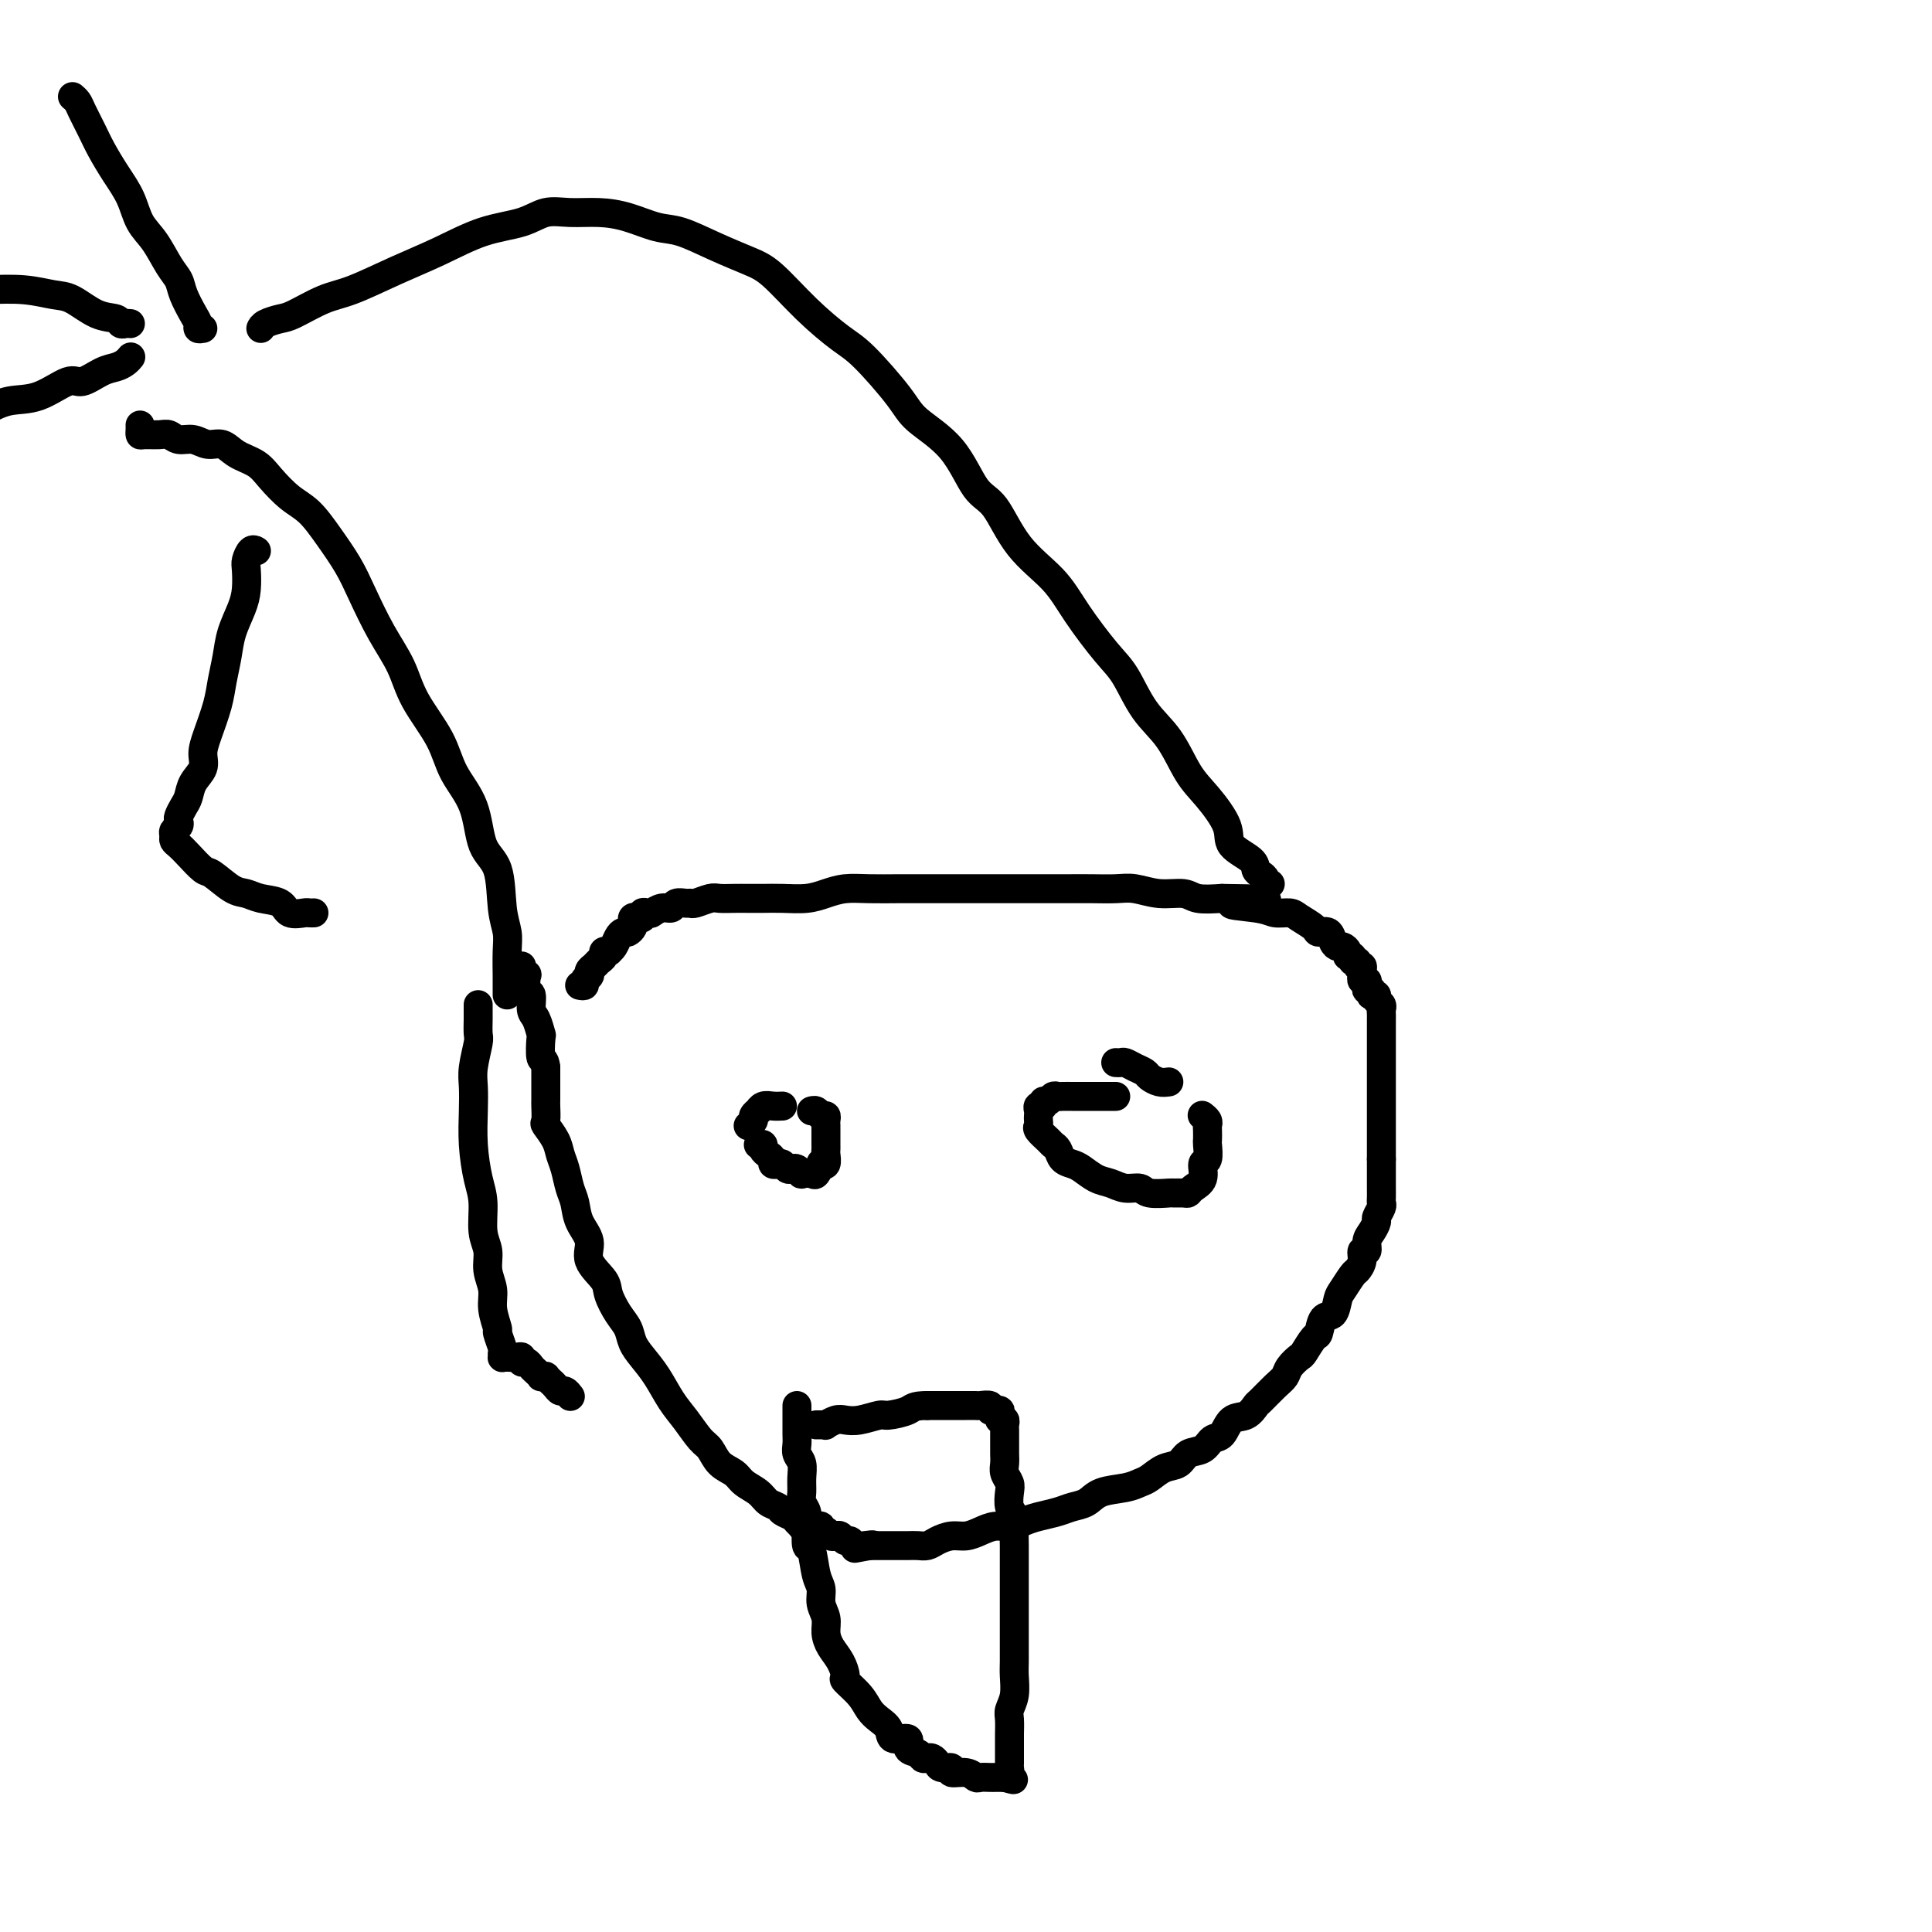 <svg viewBox='0 0 400 400' version='1.1' xmlns='http://www.w3.org/2000/svg' xmlns:xlink='http://www.w3.org/1999/xlink'><g fill='none' stroke='#000000' stroke-width='6' stroke-linecap='round' stroke-linejoin='round'><path d='M120,204c0.453,0.083 0.906,0.167 1,0c0.094,-0.167 -0.172,-0.584 0,-1c0.172,-0.416 0.781,-0.833 1,-1c0.219,-0.167 0.047,-0.086 0,0c-0.047,0.086 0.030,0.178 0,0c-0.030,-0.178 -0.167,-0.626 0,-1c0.167,-0.374 0.637,-0.675 1,-1c0.363,-0.325 0.619,-0.676 1,-1c0.381,-0.324 0.886,-0.622 1,-1c0.114,-0.378 -0.163,-0.835 0,-1c0.163,-0.165 0.764,-0.037 1,0c0.236,0.037 0.105,-0.019 0,0c-0.105,0.019 -0.183,0.111 0,0c0.183,-0.111 0.627,-0.425 1,-1c0.373,-0.575 0.674,-1.411 1,-2c0.326,-0.589 0.675,-0.932 1,-1c0.325,-0.068 0.626,0.139 1,0c0.374,-0.139 0.822,-0.625 1,-1c0.178,-0.375 0.085,-0.640 0,-1c-0.085,-0.360 -0.164,-0.814 0,-1c0.164,-0.186 0.569,-0.102 1,0c0.431,0.102 0.886,0.223 1,0c0.114,-0.223 -0.115,-0.791 0,-1c0.115,-0.209 0.572,-0.060 1,0c0.428,0.060 0.826,0.031 1,0c0.174,-0.031 0.126,-0.065 0,0c-0.126,0.065 -0.328,0.228 0,0c0.328,-0.228 1.188,-0.846 2,-1c0.812,-0.154 1.578,0.156 2,0c0.422,-0.156 0.501,-0.778 1,-1c0.499,-0.222 1.417,-0.046 2,0c0.583,0.046 0.830,-0.040 1,0c0.170,0.040 0.261,0.207 1,0c0.739,-0.207 2.126,-0.787 3,-1c0.874,-0.213 1.236,-0.057 2,0c0.764,0.057 1.929,0.016 3,0c1.071,-0.016 2.046,-0.007 3,0c0.954,0.007 1.885,0.012 3,0c1.115,-0.012 2.414,-0.042 4,0c1.586,0.042 3.460,0.155 5,0c1.540,-0.155 2.746,-0.577 4,-1c1.254,-0.423 2.555,-0.845 4,-1c1.445,-0.155 3.034,-0.041 5,0c1.966,0.041 4.310,0.011 6,0c1.690,-0.011 2.727,-0.003 4,0c1.273,0.003 2.783,0.001 5,0c2.217,-0.001 5.141,-0.000 7,0c1.859,0.000 2.653,-0.000 4,0c1.347,0.000 3.249,0.000 5,0c1.751,-0.000 3.352,-0.001 5,0c1.648,0.001 3.342,0.004 5,0c1.658,-0.004 3.280,-0.016 5,0c1.720,0.016 3.536,0.061 5,0c1.464,-0.061 2.575,-0.226 4,0c1.425,0.226 3.166,0.844 5,1c1.834,0.156 3.763,-0.150 5,0c1.237,0.150 1.782,0.757 3,1c1.218,0.243 3.109,0.121 5,0'/><path d='M253,186c16.888,0.183 6.109,0.639 3,1c-3.109,0.361 1.451,0.625 4,1c2.549,0.375 3.088,0.861 4,1c0.912,0.139 2.199,-0.070 3,0c0.801,0.070 1.118,0.417 2,1c0.882,0.583 2.330,1.400 3,2c0.670,0.600 0.560,0.983 1,1c0.440,0.017 1.428,-0.333 2,0c0.572,0.333 0.726,1.347 1,2c0.274,0.653 0.666,0.944 1,1c0.334,0.056 0.610,-0.125 1,0c0.390,0.125 0.893,0.554 1,1c0.107,0.446 -0.183,0.908 0,1c0.183,0.092 0.837,-0.186 1,0c0.163,0.186 -0.167,0.837 0,1c0.167,0.163 0.829,-0.163 1,0c0.171,0.163 -0.150,0.814 0,1c0.150,0.186 0.773,-0.095 1,0c0.227,0.095 0.060,0.565 0,1c-0.060,0.435 -0.012,0.834 0,1c0.012,0.166 -0.011,0.100 0,0c0.011,-0.100 0.054,-0.233 0,0c-0.054,0.233 -0.207,0.832 0,1c0.207,0.168 0.774,-0.095 1,0c0.226,0.095 0.112,0.547 0,1c-0.112,0.453 -0.222,0.905 0,1c0.222,0.095 0.776,-0.168 1,0c0.224,0.168 0.116,0.766 0,1c-0.116,0.234 -0.241,0.104 0,0c0.241,-0.104 0.849,-0.183 1,0c0.151,0.183 -0.156,0.626 0,1c0.156,0.374 0.774,0.678 1,1c0.226,0.322 0.061,0.663 0,1c-0.061,0.337 -0.016,0.672 0,1c0.016,0.328 0.004,0.650 0,1c-0.004,0.350 -0.001,0.727 0,1c0.001,0.273 0.000,0.441 0,1c-0.000,0.559 -0.000,1.510 0,2c0.000,0.490 0.000,0.519 0,1c-0.000,0.481 -0.000,1.413 0,2c0.000,0.587 0.000,0.828 0,1c-0.000,0.172 -0.000,0.274 0,1c0.000,0.726 0.000,2.077 0,3c-0.000,0.923 -0.000,1.417 0,2c0.000,0.583 0.000,1.256 0,2c-0.000,0.744 -0.000,1.560 0,2c0.000,0.440 0.000,0.503 0,1c-0.000,0.497 -0.000,1.427 0,2c0.000,0.573 0.000,0.787 0,1c-0.000,0.213 -0.000,0.424 0,1c0.000,0.576 0.000,1.515 0,2c-0.000,0.485 -0.000,0.515 0,1c0.000,0.485 0.000,1.424 0,2c-0.000,0.576 -0.000,0.788 0,1'/><path d='M286,240c-0.000,5.307 -0.000,2.574 0,2c0.000,-0.574 0.001,1.011 0,2c-0.001,0.989 -0.004,1.382 0,2c0.004,0.618 0.016,1.460 0,2c-0.016,0.540 -0.060,0.778 0,1c0.060,0.222 0.222,0.429 0,1c-0.222,0.571 -0.829,1.506 -1,2c-0.171,0.494 0.094,0.548 0,1c-0.094,0.452 -0.546,1.304 -1,2c-0.454,0.696 -0.909,1.237 -1,2c-0.091,0.763 0.184,1.746 0,2c-0.184,0.254 -0.827,-0.223 -1,0c-0.173,0.223 0.122,1.146 0,2c-0.122,0.854 -0.662,1.637 -1,2c-0.338,0.363 -0.476,0.304 -1,1c-0.524,0.696 -1.436,2.145 -2,3c-0.564,0.855 -0.780,1.116 -1,2c-0.220,0.884 -0.444,2.391 -1,3c-0.556,0.609 -1.443,0.319 -2,1c-0.557,0.681 -0.783,2.332 -1,3c-0.217,0.668 -0.425,0.353 -1,1c-0.575,0.647 -1.518,2.255 -2,3c-0.482,0.745 -0.504,0.627 -1,1c-0.496,0.373 -1.466,1.236 -2,2c-0.534,0.764 -0.631,1.427 -1,2c-0.369,0.573 -1.009,1.054 -2,2c-0.991,0.946 -2.334,2.355 -3,3c-0.666,0.645 -0.654,0.525 -1,1c-0.346,0.475 -1.050,1.546 -2,2c-0.950,0.454 -2.145,0.292 -3,1c-0.855,0.708 -1.369,2.288 -2,3c-0.631,0.712 -1.379,0.557 -2,1c-0.621,0.443 -1.115,1.484 -2,2c-0.885,0.516 -2.162,0.505 -3,1c-0.838,0.495 -1.237,1.495 -2,2c-0.763,0.505 -1.892,0.516 -3,1c-1.108,0.484 -2.197,1.443 -3,2c-0.803,0.557 -1.321,0.713 -2,1c-0.679,0.287 -1.521,0.707 -3,1c-1.479,0.293 -3.596,0.460 -5,1c-1.404,0.540 -2.094,1.454 -3,2c-0.906,0.546 -2.027,0.725 -3,1c-0.973,0.275 -1.797,0.647 -3,1c-1.203,0.353 -2.787,0.686 -4,1c-1.213,0.314 -2.057,0.610 -3,1c-0.943,0.390 -1.984,0.874 -3,1c-1.016,0.126 -2.005,-0.107 -3,0c-0.995,0.107 -1.996,0.554 -3,1c-1.004,0.446 -2.012,0.890 -3,1c-0.988,0.110 -1.955,-0.114 -3,0c-1.045,0.114 -2.168,0.566 -3,1c-0.832,0.434 -1.375,0.848 -2,1c-0.625,0.152 -1.333,0.041 -2,0c-0.667,-0.041 -1.292,-0.011 -2,0c-0.708,0.011 -1.499,0.003 -2,0c-0.501,-0.003 -0.712,-0.001 -1,0c-0.288,0.001 -0.655,0.000 -1,0c-0.345,-0.000 -0.670,-0.000 -1,0c-0.330,0.000 -0.666,0.000 -1,0c-0.334,-0.000 -0.667,-0.000 -1,0c-0.333,0.000 -0.667,0.000 -1,0'/><path d='M180,320c-6.002,1.088 -1.506,0.306 0,0c1.506,-0.306 0.022,-0.138 -1,0c-1.022,0.138 -1.583,0.247 -2,0c-0.417,-0.247 -0.689,-0.850 -1,-1c-0.311,-0.150 -0.660,0.152 -1,0c-0.340,-0.152 -0.669,-0.758 -1,-1c-0.331,-0.242 -0.662,-0.121 -1,0c-0.338,0.121 -0.683,0.243 -1,0c-0.317,-0.243 -0.606,-0.850 -1,-1c-0.394,-0.150 -0.893,0.156 -1,0c-0.107,-0.156 0.179,-0.774 0,-1c-0.179,-0.226 -0.822,-0.061 -1,0c-0.178,0.061 0.111,0.017 0,0c-0.111,-0.017 -0.621,-0.008 -1,0c-0.379,0.008 -0.625,0.013 -1,0c-0.375,-0.013 -0.878,-0.045 -1,0c-0.122,0.045 0.137,0.167 0,0c-0.137,-0.167 -0.670,-0.621 -1,-1c-0.330,-0.379 -0.457,-0.682 -1,-1c-0.543,-0.318 -1.500,-0.651 -2,-1c-0.500,-0.349 -0.541,-0.713 -1,-1c-0.459,-0.287 -1.334,-0.499 -2,-1c-0.666,-0.501 -1.123,-1.293 -2,-2c-0.877,-0.707 -2.173,-1.328 -3,-2c-0.827,-0.672 -1.183,-1.393 -2,-2c-0.817,-0.607 -2.095,-1.098 -3,-2c-0.905,-0.902 -1.439,-2.215 -2,-3c-0.561,-0.785 -1.151,-1.042 -2,-2c-0.849,-0.958 -1.958,-2.615 -3,-4c-1.042,-1.385 -2.019,-2.496 -3,-4c-0.981,-1.504 -1.967,-3.402 -3,-5c-1.033,-1.598 -2.112,-2.896 -3,-4c-0.888,-1.104 -1.583,-2.013 -2,-3c-0.417,-0.987 -0.554,-2.052 -1,-3c-0.446,-0.948 -1.200,-1.779 -2,-3c-0.800,-1.221 -1.647,-2.832 -2,-4c-0.353,-1.168 -0.213,-1.891 -1,-3c-0.787,-1.109 -2.501,-2.603 -3,-4c-0.499,-1.397 0.217,-2.699 0,-4c-0.217,-1.301 -1.368,-2.603 -2,-4c-0.632,-1.397 -0.745,-2.890 -1,-4c-0.255,-1.110 -0.650,-1.835 -1,-3c-0.350,-1.165 -0.654,-2.768 -1,-4c-0.346,-1.232 -0.734,-2.092 -1,-3c-0.266,-0.908 -0.411,-1.865 -1,-3c-0.589,-1.135 -1.622,-2.450 -2,-3c-0.378,-0.550 -0.101,-0.337 0,-1c0.101,-0.663 0.027,-2.204 0,-3c-0.027,-0.796 -0.007,-0.849 0,-1c0.007,-0.151 0.002,-0.401 0,-1c-0.002,-0.599 -0.001,-1.546 0,-2c0.001,-0.454 0.000,-0.415 0,-1c-0.000,-0.585 -0.000,-1.792 0,-3'/><path d='M113,221c-0.223,-2.071 -0.782,-1.249 -1,-2c-0.218,-0.751 -0.096,-3.074 0,-4c0.096,-0.926 0.166,-0.455 0,-1c-0.166,-0.545 -0.566,-2.105 -1,-3c-0.434,-0.895 -0.900,-1.125 -1,-2c-0.100,-0.875 0.166,-2.395 0,-3c-0.166,-0.605 -0.762,-0.295 -1,-1c-0.238,-0.705 -0.116,-2.424 0,-3c0.116,-0.576 0.227,-0.010 0,0c-0.227,0.010 -0.792,-0.536 -1,-1c-0.208,-0.464 -0.059,-0.847 0,-1c0.059,-0.153 0.030,-0.077 0,0'/><path d='M165,291c0.000,0.341 0.000,0.682 0,1c-0.000,0.318 -0.000,0.613 0,1c0.000,0.387 0.000,0.866 0,1c-0.000,0.134 -0.001,-0.077 0,0c0.001,0.077 0.004,0.443 0,1c-0.004,0.557 -0.015,1.307 0,2c0.015,0.693 0.057,1.330 0,2c-0.057,0.670 -0.212,1.373 0,2c0.212,0.627 0.793,1.179 1,2c0.207,0.821 0.042,1.912 0,3c-0.042,1.088 0.041,2.174 0,3c-0.041,0.826 -0.204,1.394 0,2c0.204,0.606 0.775,1.251 1,2c0.225,0.749 0.103,1.603 0,3c-0.103,1.397 -0.186,3.336 0,4c0.186,0.664 0.642,0.054 1,1c0.358,0.946 0.617,3.450 1,5c0.383,1.550 0.889,2.148 1,3c0.111,0.852 -0.174,1.960 0,3c0.174,1.040 0.808,2.013 1,3c0.192,0.987 -0.056,1.989 0,3c0.056,1.011 0.417,2.031 1,3c0.583,0.969 1.388,1.887 2,3c0.612,1.113 1.031,2.420 1,3c-0.031,0.580 -0.512,0.434 0,1c0.512,0.566 2.019,1.844 3,3c0.981,1.156 1.438,2.189 2,3c0.562,0.811 1.231,1.401 2,2c0.769,0.599 1.638,1.207 2,2c0.362,0.793 0.215,1.771 1,2c0.785,0.229 2.500,-0.292 3,0c0.500,0.292 -0.217,1.398 0,2c0.217,0.602 1.368,0.700 2,1c0.632,0.300 0.745,0.802 1,1c0.255,0.198 0.651,0.090 1,0c0.349,-0.090 0.651,-0.164 1,0c0.349,0.164 0.744,0.565 1,1c0.256,0.435 0.373,0.905 1,1c0.627,0.095 1.764,-0.185 2,0c0.236,0.185 -0.428,0.834 0,1c0.428,0.166 1.947,-0.152 3,0c1.053,0.152 1.640,0.773 2,1c0.360,0.227 0.492,0.061 1,0c0.508,-0.061 1.393,-0.016 2,0c0.607,0.016 0.936,0.004 1,0c0.064,-0.004 -0.137,-0.001 0,0c0.137,0.001 0.610,0.000 1,0c0.390,-0.000 0.695,-0.000 1,0'/><path d='M208,368c3.011,0.822 1.539,0.376 1,0c-0.539,-0.376 -0.144,-0.681 0,-1c0.144,-0.319 0.039,-0.653 0,-1c-0.039,-0.347 -0.010,-0.707 0,-1c0.010,-0.293 0.003,-0.519 0,-1c-0.003,-0.481 -0.002,-1.216 0,-2c0.002,-0.784 0.004,-1.615 0,-2c-0.004,-0.385 -0.015,-0.322 0,-1c0.015,-0.678 0.057,-2.095 0,-3c-0.057,-0.905 -0.211,-1.298 0,-2c0.211,-0.702 0.789,-1.711 1,-3c0.211,-1.289 0.057,-2.856 0,-4c-0.057,-1.144 -0.015,-1.866 0,-3c0.015,-1.134 0.004,-2.680 0,-4c-0.004,-1.320 -0.001,-2.415 0,-4c0.001,-1.585 0.000,-3.659 0,-5c-0.000,-1.341 0.001,-1.949 0,-3c-0.001,-1.051 -0.004,-2.546 0,-4c0.004,-1.454 0.015,-2.869 0,-4c-0.015,-1.131 -0.056,-1.980 0,-3c0.056,-1.020 0.207,-2.213 0,-3c-0.207,-0.787 -0.774,-1.170 -1,-2c-0.226,-0.830 -0.113,-2.109 0,-3c0.113,-0.891 0.226,-1.394 0,-2c-0.226,-0.606 -0.793,-1.314 -1,-2c-0.207,-0.686 -0.056,-1.350 0,-2c0.056,-0.650 0.015,-1.288 0,-2c-0.015,-0.712 -0.004,-1.500 0,-2c0.004,-0.500 0.002,-0.712 0,-1c-0.002,-0.288 -0.004,-0.651 0,-1c0.004,-0.349 0.015,-0.685 0,-1c-0.015,-0.315 -0.055,-0.610 0,-1c0.055,-0.390 0.207,-0.875 0,-1c-0.207,-0.125 -0.772,0.110 -1,0c-0.228,-0.110 -0.118,-0.564 0,-1c0.118,-0.436 0.244,-0.853 0,-1c-0.244,-0.147 -0.857,-0.025 -1,0c-0.143,0.025 0.184,-0.046 0,0c-0.184,0.046 -0.878,0.208 -1,0c-0.122,-0.208 0.328,-0.788 0,-1c-0.328,-0.212 -1.434,-0.057 -2,0c-0.566,0.057 -0.592,0.015 -1,0c-0.408,-0.015 -1.198,-0.004 -2,0c-0.802,0.004 -1.617,0.001 -2,0c-0.383,-0.001 -0.334,-0.000 -1,0c-0.666,0.000 -2.047,0.000 -3,0c-0.953,-0.000 -1.476,-0.000 -2,0'/><path d='M192,291c-3.002,0.007 -3.007,0.524 -4,1c-0.993,0.476 -2.976,0.911 -4,1c-1.024,0.089 -1.091,-0.169 -2,0c-0.909,0.169 -2.659,0.763 -4,1c-1.341,0.237 -2.271,0.116 -3,0c-0.729,-0.116 -1.257,-0.227 -2,0c-0.743,0.227 -1.702,0.793 -2,1c-0.298,0.207 0.064,0.056 0,0c-0.064,-0.056 -0.556,-0.015 -1,0c-0.444,0.015 -0.841,0.004 -1,0c-0.159,-0.004 -0.079,-0.002 0,0'/><path d='M157,237c0.444,-0.089 0.889,-0.178 1,0c0.111,0.178 -0.111,0.622 0,1c0.111,0.378 0.554,0.689 1,1c0.446,0.311 0.893,0.623 1,1c0.107,0.377 -0.126,0.819 0,1c0.126,0.181 0.611,0.100 1,0c0.389,-0.100 0.683,-0.219 1,0c0.317,0.219 0.658,0.777 1,1c0.342,0.223 0.687,0.112 1,0c0.313,-0.112 0.594,-0.224 1,0c0.406,0.224 0.936,0.785 1,1c0.064,0.215 -0.338,0.085 0,0c0.338,-0.085 1.415,-0.126 2,0c0.585,0.126 0.679,0.419 1,0c0.321,-0.419 0.871,-1.551 1,-2c0.129,-0.449 -0.162,-0.215 0,0c0.162,0.215 0.775,0.409 1,0c0.225,-0.409 0.060,-1.423 0,-2c-0.060,-0.577 -0.016,-0.719 0,-1c0.016,-0.281 0.004,-0.702 0,-1c-0.004,-0.298 -0.001,-0.475 0,-1c0.001,-0.525 0.001,-1.399 0,-2c-0.001,-0.601 -0.003,-0.931 0,-1c0.003,-0.069 0.012,0.121 0,0c-0.012,-0.121 -0.045,-0.554 0,-1c0.045,-0.446 0.170,-0.904 0,-1c-0.170,-0.096 -0.633,0.170 -1,0c-0.367,-0.170 -0.637,-0.777 -1,-1c-0.363,-0.223 -0.818,-0.064 -1,0c-0.182,0.064 -0.091,0.032 0,0'/><path d='M162,229c-0.651,0.032 -1.303,0.064 -2,0c-0.697,-0.064 -1.440,-0.225 -2,0c-0.560,0.225 -0.939,0.834 -1,1c-0.061,0.166 0.194,-0.113 0,0c-0.194,0.113 -0.836,0.619 -1,1c-0.164,0.381 0.152,0.638 0,1c-0.152,0.362 -0.772,0.828 -1,1c-0.228,0.172 -0.065,0.049 0,0c0.065,-0.049 0.033,-0.025 0,0'/><path d='M231,227c-1.233,-0.000 -2.467,-0.000 -3,0c-0.533,0.000 -0.366,0.000 -1,0c-0.634,-0.000 -2.068,-0.001 -3,0c-0.932,0.001 -1.363,0.004 -2,0c-0.637,-0.004 -1.481,-0.016 -2,0c-0.519,0.016 -0.712,0.061 -1,0c-0.288,-0.061 -0.669,-0.227 -1,0c-0.331,0.227 -0.610,0.849 -1,1c-0.390,0.151 -0.889,-0.167 -1,0c-0.111,0.167 0.166,0.818 0,1c-0.166,0.182 -0.776,-0.106 -1,0c-0.224,0.106 -0.062,0.605 0,1c0.062,0.395 0.023,0.687 0,1c-0.023,0.313 -0.032,0.647 0,1c0.032,0.353 0.103,0.723 0,1c-0.103,0.277 -0.379,0.459 0,1c0.379,0.541 1.414,1.441 2,2c0.586,0.559 0.722,0.779 1,1c0.278,0.221 0.696,0.444 1,1c0.304,0.556 0.493,1.444 1,2c0.507,0.556 1.332,0.780 2,1c0.668,0.220 1.181,0.436 2,1c0.819,0.564 1.946,1.475 3,2c1.054,0.525 2.034,0.662 3,1c0.966,0.338 1.917,0.875 3,1c1.083,0.125 2.297,-0.163 3,0c0.703,0.163 0.896,0.776 2,1c1.104,0.224 3.121,0.057 4,0c0.879,-0.057 0.622,-0.006 1,0c0.378,0.006 1.393,-0.034 2,0c0.607,0.034 0.808,0.141 1,0c0.192,-0.141 0.377,-0.532 1,-1c0.623,-0.468 1.684,-1.013 2,-2c0.316,-0.987 -0.111,-2.415 0,-3c0.111,-0.585 0.762,-0.328 1,-1c0.238,-0.672 0.065,-2.274 0,-3c-0.065,-0.726 -0.021,-0.576 0,-1c0.021,-0.424 0.019,-1.420 0,-2c-0.019,-0.580 -0.057,-0.743 0,-1c0.057,-0.257 0.208,-0.608 0,-1c-0.208,-0.392 -0.774,-0.826 -1,-1c-0.226,-0.174 -0.113,-0.087 0,0'/><path d='M242,224c-0.637,0.089 -1.274,0.178 -2,0c-0.726,-0.178 -1.542,-0.622 -2,-1c-0.458,-0.378 -0.557,-0.690 -1,-1c-0.443,-0.310 -1.229,-0.619 -2,-1c-0.771,-0.381 -1.526,-0.834 -2,-1c-0.474,-0.166 -0.666,-0.045 -1,0c-0.334,0.045 -0.810,0.013 -1,0c-0.190,-0.013 -0.095,-0.006 0,0'/><path d='M263,183c-0.445,0.088 -0.889,0.176 -1,0c-0.111,-0.176 0.113,-0.616 0,-1c-0.113,-0.384 -0.563,-0.712 -1,-1c-0.437,-0.288 -0.861,-0.538 -1,-1c-0.139,-0.462 0.007,-1.138 -1,-2c-1.007,-0.862 -3.167,-1.909 -4,-3c-0.833,-1.091 -0.340,-2.224 -1,-4c-0.660,-1.776 -2.473,-4.194 -4,-6c-1.527,-1.806 -2.769,-3.000 -4,-5c-1.231,-2.000 -2.450,-4.805 -4,-7c-1.550,-2.195 -3.430,-3.779 -5,-6c-1.570,-2.221 -2.832,-5.080 -4,-7c-1.168,-1.920 -2.244,-2.903 -4,-5c-1.756,-2.097 -4.191,-5.309 -6,-8c-1.809,-2.691 -2.991,-4.861 -5,-7c-2.009,-2.139 -4.846,-4.245 -7,-7c-2.154,-2.755 -3.626,-6.157 -5,-8c-1.374,-1.843 -2.650,-2.125 -4,-4c-1.350,-1.875 -2.774,-5.343 -5,-8c-2.226,-2.657 -5.254,-4.504 -7,-6c-1.746,-1.496 -2.210,-2.642 -4,-5c-1.790,-2.358 -4.906,-5.930 -7,-8c-2.094,-2.070 -3.166,-2.640 -5,-4c-1.834,-1.360 -4.430,-3.510 -7,-6c-2.570,-2.490 -5.116,-5.321 -7,-7c-1.884,-1.679 -3.107,-2.208 -5,-3c-1.893,-0.792 -4.454,-1.848 -7,-3c-2.546,-1.152 -5.075,-2.399 -7,-3c-1.925,-0.601 -3.245,-0.555 -5,-1c-1.755,-0.445 -3.943,-1.381 -6,-2c-2.057,-0.619 -3.982,-0.922 -6,-1c-2.018,-0.078 -4.129,0.068 -6,0c-1.871,-0.068 -3.501,-0.350 -5,0c-1.499,0.350 -2.868,1.333 -5,2c-2.132,0.667 -5.026,1.017 -8,2c-2.974,0.983 -6.029,2.600 -9,4c-2.971,1.400 -5.859,2.585 -9,4c-3.141,1.415 -6.537,3.061 -9,4c-2.463,0.939 -3.995,1.169 -6,2c-2.005,0.831 -4.485,2.261 -6,3c-1.515,0.739 -2.066,0.786 -3,1c-0.934,0.214 -2.251,0.596 -3,1c-0.749,0.404 -0.928,0.830 -1,1c-0.072,0.170 -0.036,0.085 0,0'/><path d='M105,206c0.001,-0.336 0.001,-0.673 0,-1c-0.001,-0.327 -0.004,-0.646 0,-1c0.004,-0.354 0.014,-0.745 0,-2c-0.014,-1.255 -0.052,-3.374 0,-5c0.052,-1.626 0.196,-2.758 0,-4c-0.196,-1.242 -0.731,-2.595 -1,-5c-0.269,-2.405 -0.271,-5.862 -1,-8c-0.729,-2.138 -2.184,-2.958 -3,-5c-0.816,-2.042 -0.994,-5.307 -2,-8c-1.006,-2.693 -2.842,-4.814 -4,-7c-1.158,-2.186 -1.640,-4.436 -3,-7c-1.360,-2.564 -3.598,-5.444 -5,-8c-1.402,-2.556 -1.967,-4.790 -3,-7c-1.033,-2.210 -2.534,-4.395 -4,-7c-1.466,-2.605 -2.898,-5.630 -4,-8c-1.102,-2.370 -1.874,-4.083 -3,-6c-1.126,-1.917 -2.607,-4.036 -4,-6c-1.393,-1.964 -2.697,-3.771 -4,-5c-1.303,-1.229 -2.603,-1.878 -4,-3c-1.397,-1.122 -2.891,-2.716 -4,-4c-1.109,-1.284 -1.833,-2.257 -3,-3c-1.167,-0.743 -2.778,-1.256 -4,-2c-1.222,-0.744 -2.057,-1.720 -3,-2c-0.943,-0.280 -1.995,0.135 -3,0c-1.005,-0.135 -1.964,-0.821 -3,-1c-1.036,-0.179 -2.148,0.149 -3,0c-0.852,-0.149 -1.444,-0.775 -2,-1c-0.556,-0.225 -1.077,-0.050 -2,0c-0.923,0.050 -2.247,-0.025 -3,0c-0.753,0.025 -0.934,0.151 -1,0c-0.066,-0.151 -0.018,-0.579 0,-1c0.018,-0.421 0.005,-0.835 0,-1c-0.005,-0.165 -0.003,-0.083 0,0'/><path d='M42,68c-0.438,0.080 -0.876,0.159 -1,0c-0.124,-0.159 0.067,-0.557 0,-1c-0.067,-0.443 -0.391,-0.929 -1,-2c-0.609,-1.071 -1.504,-2.725 -2,-4c-0.496,-1.275 -0.593,-2.171 -1,-3c-0.407,-0.829 -1.123,-1.592 -2,-3c-0.877,-1.408 -1.915,-3.461 -3,-5c-1.085,-1.539 -2.216,-2.564 -3,-4c-0.784,-1.436 -1.222,-3.284 -2,-5c-0.778,-1.716 -1.896,-3.300 -3,-5c-1.104,-1.700 -2.194,-3.517 -3,-5c-0.806,-1.483 -1.326,-2.632 -2,-4c-0.674,-1.368 -1.500,-2.954 -2,-4c-0.500,-1.046 -0.673,-1.551 -1,-2c-0.327,-0.449 -0.808,-0.843 -1,-1c-0.192,-0.157 -0.096,-0.079 0,0'/><path d='M27,67c-0.316,-0.028 -0.633,-0.057 -1,0c-0.367,0.057 -0.785,0.198 -1,0c-0.215,-0.198 -0.228,-0.736 -1,-1c-0.772,-0.264 -2.304,-0.253 -4,-1c-1.696,-0.747 -3.558,-2.252 -5,-3c-1.442,-0.748 -2.465,-0.740 -4,-1c-1.535,-0.260 -3.581,-0.789 -6,-1c-2.419,-0.211 -5.209,-0.106 -8,0'/><path d='M27,74c0.069,-0.086 0.139,-0.172 0,0c-0.139,0.172 -0.485,0.604 -1,1c-0.515,0.396 -1.199,0.758 -2,1c-0.801,0.242 -1.718,0.365 -3,1c-1.282,0.635 -2.929,1.784 -4,2c-1.071,0.216 -1.565,-0.499 -3,0c-1.435,0.499 -3.809,2.211 -6,3c-2.191,0.789 -4.197,0.654 -6,1c-1.803,0.346 -3.401,1.173 -5,2'/><path d='M99,208c-0.002,0.280 -0.004,0.560 0,1c0.004,0.440 0.015,1.040 0,2c-0.015,0.960 -0.056,2.281 0,3c0.056,0.719 0.211,0.836 0,2c-0.211,1.164 -0.786,3.374 -1,5c-0.214,1.626 -0.067,2.666 0,4c0.067,1.334 0.055,2.962 0,5c-0.055,2.038 -0.154,4.488 0,7c0.154,2.512 0.562,5.088 1,7c0.438,1.912 0.906,3.162 1,5c0.094,1.838 -0.186,4.265 0,6c0.186,1.735 0.839,2.777 1,4c0.161,1.223 -0.168,2.626 0,4c0.168,1.374 0.833,2.718 1,4c0.167,1.282 -0.166,2.500 0,4c0.166,1.500 0.829,3.281 1,4c0.171,0.719 -0.151,0.375 0,1c0.151,0.625 0.775,2.220 1,3c0.225,0.780 0.053,0.745 0,1c-0.053,0.255 0.014,0.799 0,1c-0.014,0.201 -0.110,0.058 0,0c0.110,-0.058 0.425,-0.030 1,0c0.575,0.030 1.411,0.064 2,0c0.589,-0.064 0.931,-0.225 1,0c0.069,0.225 -0.135,0.834 0,1c0.135,0.166 0.610,-0.113 1,0c0.390,0.113 0.697,0.619 1,1c0.303,0.381 0.602,0.637 1,1c0.398,0.363 0.894,0.832 1,1c0.106,0.168 -0.179,0.034 0,0c0.179,-0.034 0.821,0.034 1,0c0.179,-0.034 -0.107,-0.168 0,0c0.107,0.168 0.607,0.637 1,1c0.393,0.363 0.680,0.619 1,1c0.320,0.381 0.673,0.886 1,1c0.327,0.114 0.626,-0.161 1,0c0.374,0.161 0.821,0.760 1,1c0.179,0.240 0.089,0.120 0,0'/><path d='M53,114c0.083,0.051 0.166,0.103 0,0c-0.166,-0.103 -0.582,-0.360 -1,0c-0.418,0.360 -0.837,1.337 -1,2c-0.163,0.663 -0.071,1.012 0,2c0.071,0.988 0.121,2.616 0,4c-0.121,1.384 -0.413,2.524 -1,4c-0.587,1.476 -1.470,3.287 -2,5c-0.530,1.713 -0.707,3.330 -1,5c-0.293,1.670 -0.704,3.395 -1,5c-0.296,1.605 -0.478,3.090 -1,5c-0.522,1.910 -1.383,4.245 -2,6c-0.617,1.755 -0.991,2.931 -1,4c-0.009,1.069 0.348,2.030 0,3c-0.348,0.970 -1.400,1.947 -2,3c-0.600,1.053 -0.748,2.180 -1,3c-0.252,0.820 -0.607,1.333 -1,2c-0.393,0.667 -0.823,1.488 -1,2c-0.177,0.512 -0.101,0.715 0,1c0.101,0.285 0.226,0.653 0,1c-0.226,0.347 -0.802,0.672 -1,1c-0.198,0.328 -0.019,0.659 0,1c0.019,0.341 -0.124,0.691 0,1c0.124,0.309 0.515,0.577 1,1c0.485,0.423 1.064,1.002 2,2c0.936,0.998 2.230,2.414 3,3c0.770,0.586 1.015,0.341 2,1c0.985,0.659 2.710,2.223 4,3c1.290,0.777 2.146,0.769 3,1c0.854,0.231 1.706,0.703 3,1c1.294,0.297 3.030,0.419 4,1c0.970,0.581 1.174,1.620 2,2c0.826,0.380 2.273,0.102 3,0c0.727,-0.102 0.734,-0.027 1,0c0.266,0.027 0.790,0.008 1,0c0.210,-0.008 0.105,-0.004 0,0'/></g>
</svg>